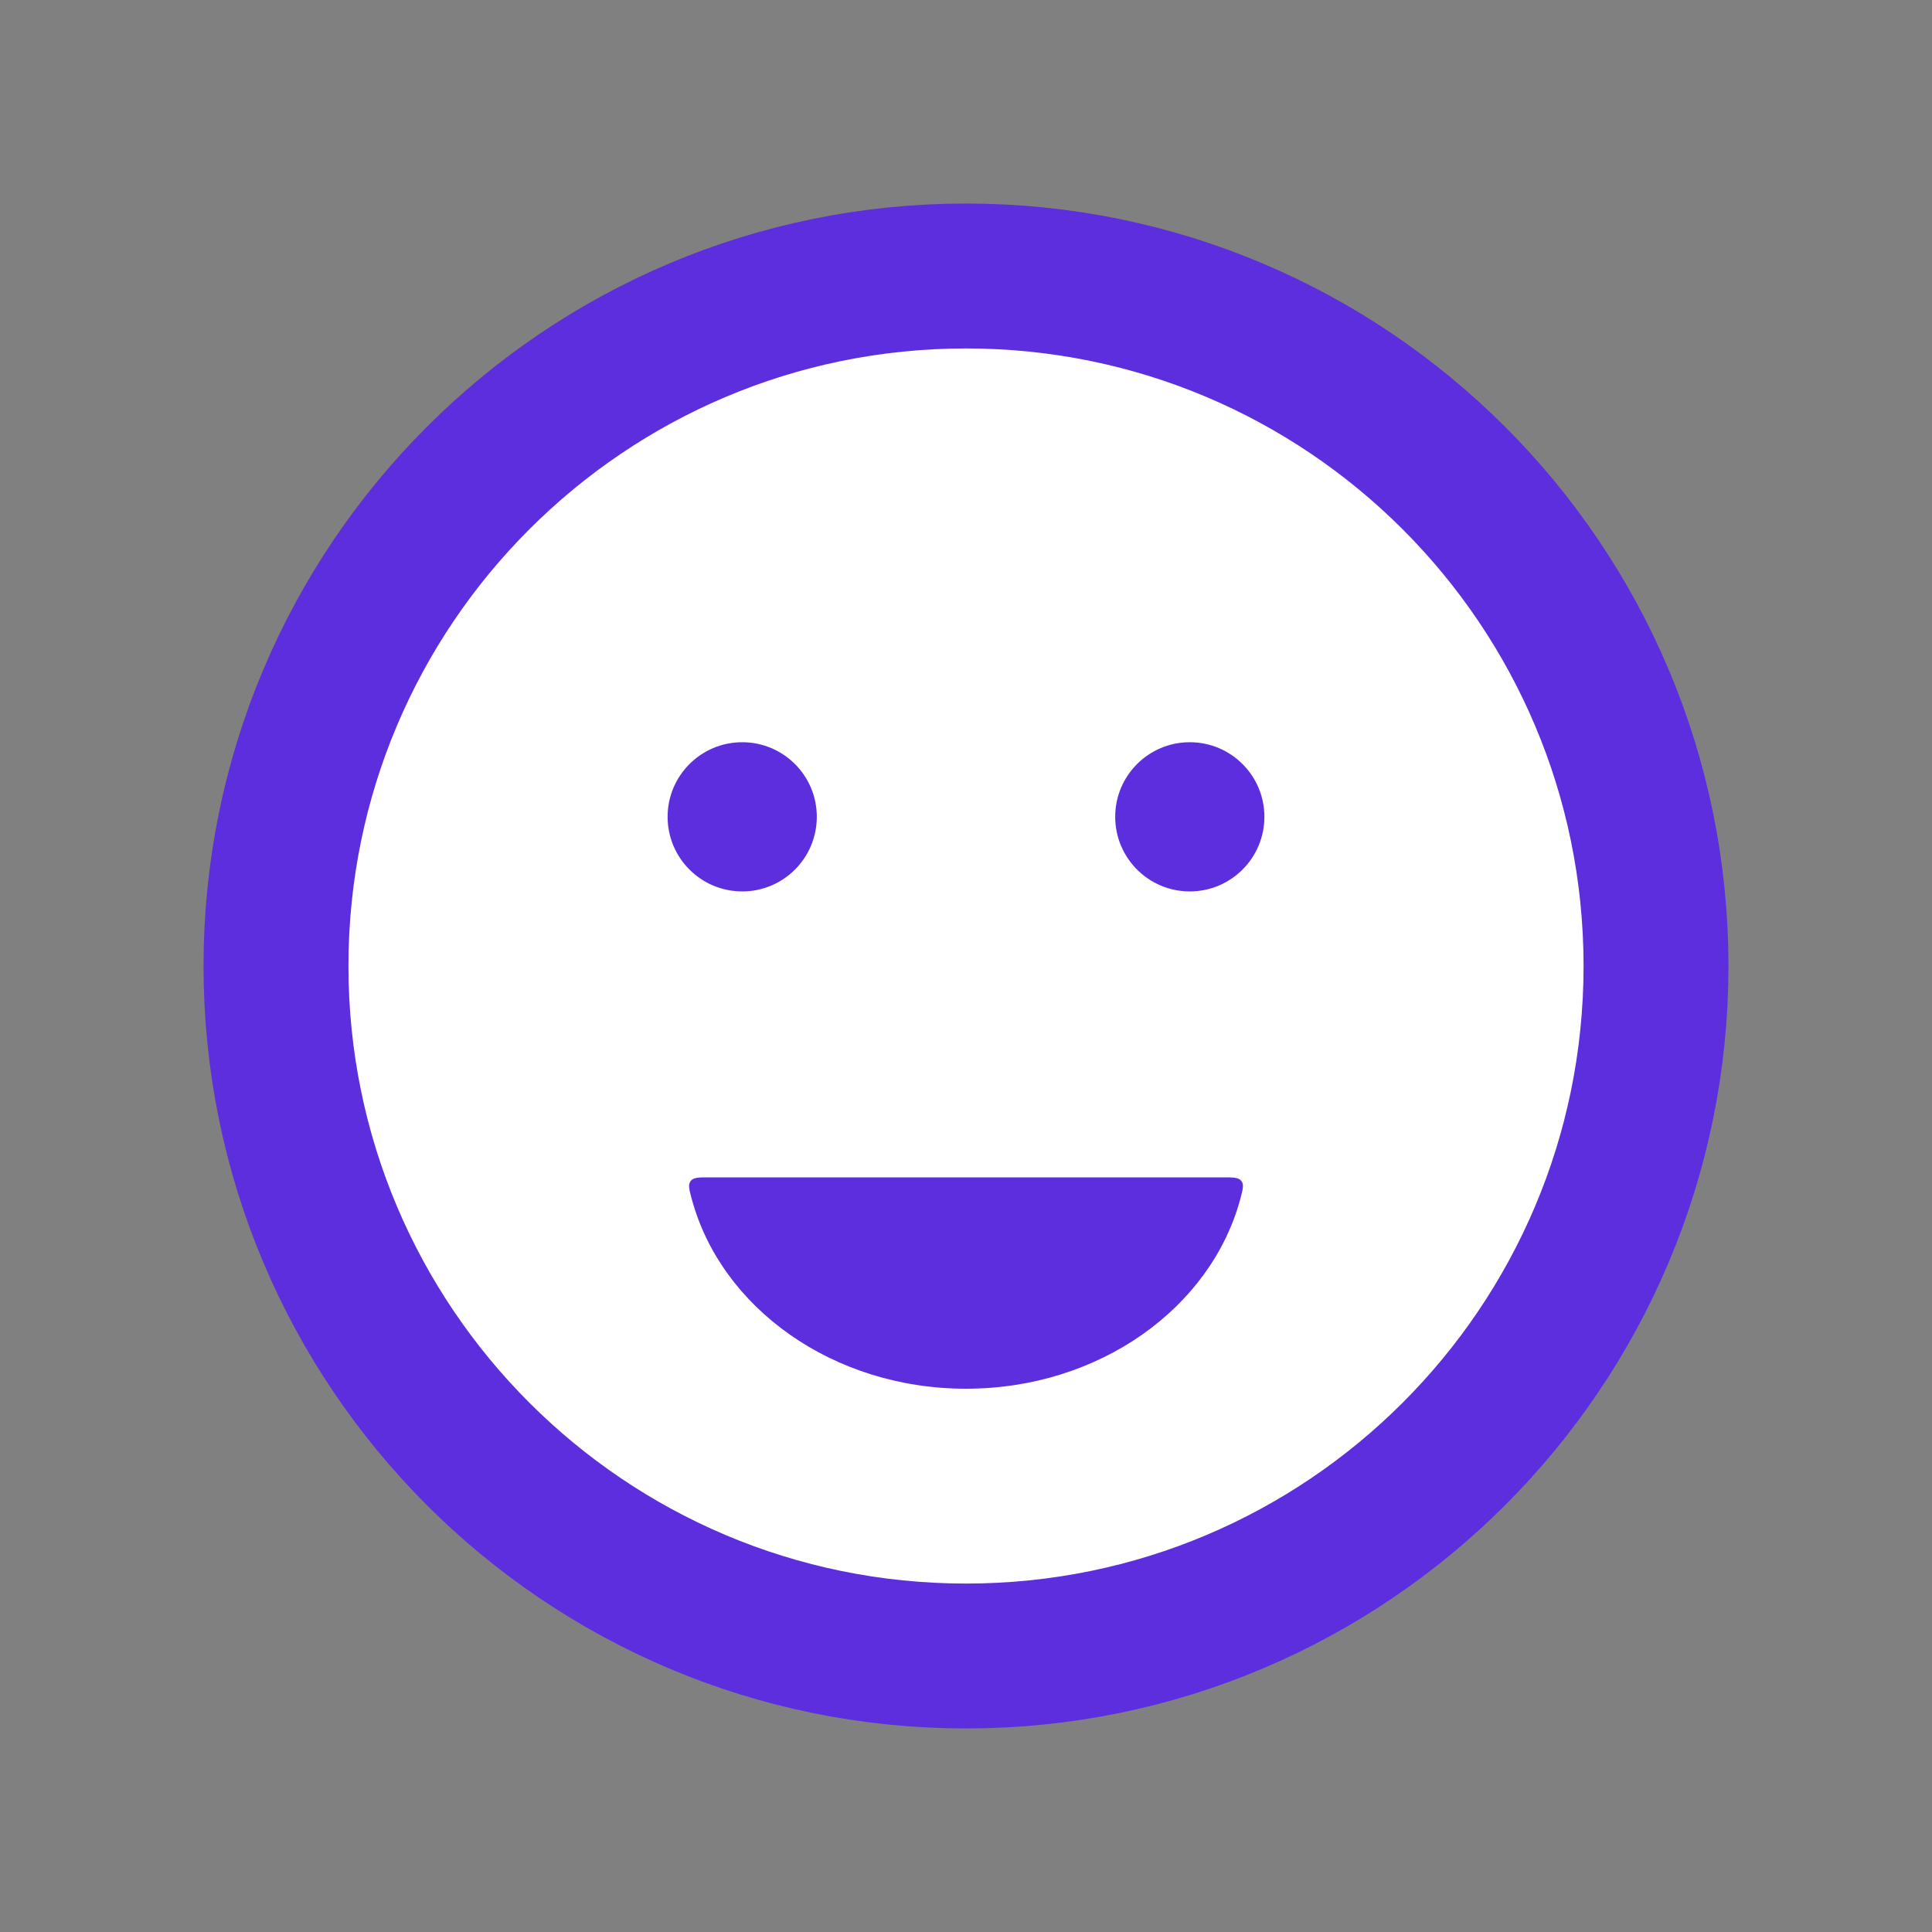 <svg width="40" height="40" viewBox="0 0 40 40" fill="none" xmlns="http://www.w3.org/2000/svg">
<rect x="0" y="0" width="40" height="40" fill="#808080" stroke="none"/>
<path d="M20 34.286C27.89 34.286 34.286 27.89 34.286 20C34.286 12.11 27.89 5.714 20 5.714C12.11 5.714 5.714 12.11 5.714 20C5.714 27.89 12.11 34.286 20 34.286Z" fill="white" stroke="#5C2EDE" stroke-width="3" stroke-linecap="round"/>
<path d="M15.367 18.456C16.22 18.456 16.911 17.764 16.911 16.911C16.911 16.058 16.22 15.367 15.367 15.367C14.514 15.367 13.822 16.058 13.822 16.911C13.822 17.764 14.514 18.456 15.367 18.456Z" fill="#5C2EDE"/>
<path d="M24.633 18.456C25.486 18.456 26.178 17.764 26.178 16.911C26.178 16.058 25.486 15.367 24.633 15.367C23.78 15.367 23.089 16.058 23.089 16.911C23.089 17.764 23.78 18.456 24.633 18.456Z" fill="#5C2EDE"/>
<path fill-rule="evenodd" clip-rule="evenodd" d="M14.679 24.376C14.465 24.376 14.358 24.376 14.3 24.451C14.242 24.527 14.268 24.625 14.321 24.82C14.927 27.074 17.239 28.752 20 28.752C22.761 28.752 25.074 27.074 25.68 24.82C25.732 24.625 25.759 24.527 25.701 24.451C25.643 24.376 25.535 24.376 25.321 24.376H14.679Z" fill="#5C2EDE"/>
</svg>
